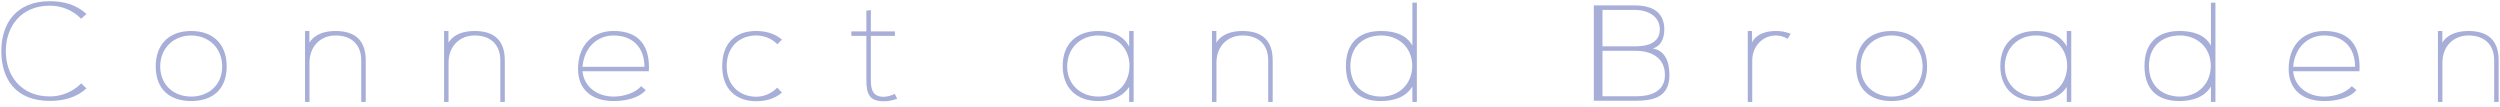 <?xml version="1.0" standalone="no"?>
<!-- Generator: Adobe Fireworks 10, Export SVG Extension by Aaron Beall (http://fireworks.abeall.com) . Version: 0.6.1  -->
<!DOCTYPE svg PUBLIC "-//W3C//DTD SVG 1.1//EN" "http://www.w3.org/Graphics/SVG/1.1/DTD/svg11.dtd">
<svg id="Untitled-%u30DA%u30FC%u30B8%201" viewBox="0 0 489 21" style="background-color:#ffffff00" version="1.1"
	xmlns="http://www.w3.org/2000/svg" xmlns:xlink="http://www.w3.org/1999/xlink" xml:space="preserve"
	x="0px" y="0px" width="489px" height="21px"
>
	<g id="%u30EC%u30A4%u30E4%u30FC%201">
		<path opacity="0.502" d="M 16.901 17.282 L 15.893 16.305 C 14.213 18 11.973 18.863 9.761 18.863 C 4.05 18.863 1.137 14.725 1.137 10.013 C 1.137 5.215 4.077 1.109 9.761 1.109 C 11.973 1.109 14.185 1.939 15.866 3.663 L 16.901 2.744 C 14.941 0.873 12.338 0.234 9.761 0.234 C 3.098 0.234 0.263 4.669 0.263 9.984 C 0.263 15.501 3.098 19.738 9.761 19.738 C 12.338 19.738 14.941 19.125 16.901 17.282 L 16.901 17.282 Z" fill="#505faf"/>
		<path opacity="0.502" d="M 37.399 19.765 C 41.55 19.765 44.337 17.511 44.337 13 C 44.337 8.489 41.55 6.062 37.399 6.062 C 33.249 6.062 30.462 8.489 30.462 13 C 30.462 17.511 33.249 19.765 37.399 19.765 L 37.399 19.765 ZM 37.399 18.89 C 34.055 18.89 31.337 16.678 31.337 13 C 31.337 9.323 34.055 6.938 37.399 6.938 C 40.744 6.938 43.462 9.323 43.462 13 C 43.462 16.678 40.744 18.89 37.399 18.89 L 37.399 18.89 Z" fill="#505faf"/>
		<path opacity="0.502" d="M 60.52 6.062 L 59.663 6.062 L 59.663 19.938 L 60.538 19.938 L 60.538 12.212 C 60.538 9.14 62.626 6.938 65.643 6.938 C 68.689 6.938 70.662 8.655 70.662 11.825 L 70.662 19.938 L 71.537 19.938 L 71.537 11.797 C 71.537 7.883 69.443 6.062 65.614 6.062 C 63.612 6.08 61.611 6.591 60.52 8.34 L 60.52 6.062 L 60.52 6.062 Z" fill="#505faf"/>
		<path opacity="0.502" d="M 87.719 6.062 L 86.862 6.062 L 86.862 19.938 L 87.737 19.938 L 87.737 12.212 C 87.737 9.14 89.826 6.938 92.843 6.938 C 95.888 6.938 97.862 8.655 97.862 11.825 L 97.862 19.938 L 98.737 19.938 L 98.737 11.797 C 98.737 7.883 96.643 6.062 92.814 6.062 C 90.812 6.08 88.811 6.591 87.719 8.34 L 87.719 6.062 L 87.719 6.062 Z" fill="#505faf"/>
		<path opacity="0.502" d="M 120.016 19.765 C 122.406 19.765 125.006 19.182 126.31 17.618 L 125.4 16.86 C 124.281 18.187 121.982 18.89 120.016 18.89 C 116.932 18.89 114.24 17.077 113.938 13.938 L 126.9 13.938 C 126.919 13.673 126.938 13.408 126.938 13.164 C 126.938 7.872 123.918 6.062 120.016 6.062 C 115.813 6.062 113.062 8.935 113.062 13.469 C 113.062 17.564 115.813 19.765 120.016 19.765 L 120.016 19.765 ZM 126.062 13.062 L 113.938 13.062 C 114.27 9.161 116.932 6.938 120.016 6.938 C 123.615 6.938 126.035 9.129 126.062 13.062 L 126.062 13.062 Z" fill="#505faf"/>
		<path opacity="0.502" d="M 152.946 18.104 L 152.022 17.144 C 150.901 18.308 149.389 18.919 147.905 18.919 C 144.769 18.919 142.137 16.795 142.137 12.927 C 142.137 9.059 144.769 6.938 147.905 6.938 C 149.389 6.938 150.929 7.489 152.049 8.652 L 152.946 7.75 C 151.546 6.538 149.726 6.062 147.905 6.062 C 143.901 6.062 141.262 8.39 141.262 12.927 C 141.262 17.464 144.013 19.794 147.905 19.794 C 149.726 19.794 151.546 19.337 152.946 18.104 L 152.946 18.104 Z" fill="#505faf"/>
		<path opacity="0.502" d="M 170.338 1.964 L 169.463 2.104 L 169.463 6.136 L 166.523 6.136 L 166.523 7.011 L 169.463 7.011 L 169.463 15.657 C 169.463 18.444 170.083 19.808 172.886 19.808 C 173.754 19.808 174.621 19.613 175.489 19.322 L 175.013 18.358 C 174.314 18.703 173.558 18.933 172.886 18.933 C 170.73 18.933 170.338 17.582 170.338 15.657 L 170.338 7.011 L 175.042 7.011 L 175.042 6.136 L 170.338 6.136 L 170.338 1.964 L 170.338 1.964 Z" fill="#505faf"/>
		<path opacity="0.502" d="M 221.738 6.062 L 220.863 6.062 L 220.863 9.113 C 219.633 6.751 217.202 6.062 214.8 6.062 C 210.658 6.062 207.863 8.528 207.863 12.899 C 207.863 17.27 210.658 19.765 214.8 19.765 C 217.202 19.765 219.423 19.109 220.863 17.009 L 220.863 19.938 L 221.738 19.938 L 221.738 6.062 L 221.738 6.062 ZM 214.8 6.938 C 218.942 6.938 220.934 9.892 220.934 12.848 C 220.934 15.98 218.942 18.89 214.8 18.89 C 211.439 18.89 208.738 16.545 208.738 13.041 C 208.738 9.289 211.439 6.938 214.8 6.938 L 214.8 6.938 Z" fill="#505faf"/>
		<path opacity="0.502" d="M 237.919 6.062 L 237.062 6.062 L 237.062 19.938 L 237.938 19.938 L 237.938 12.212 C 237.938 9.14 240.026 6.938 243.043 6.938 C 246.089 6.938 248.062 8.655 248.062 11.825 L 248.062 19.938 L 248.938 19.938 L 248.938 11.797 C 248.938 7.883 246.843 6.062 243.014 6.062 C 241.012 6.08 239.011 6.591 237.919 8.34 L 237.919 6.062 L 237.919 6.062 Z" fill="#505faf"/>
		<path opacity="0.502" d="M 277.137 0.518 L 276.262 0.518 L 276.262 8.923 C 275.065 6.733 272.67 6.062 270.125 6.062 C 265.994 6.062 263.262 8.231 263.262 12.927 C 263.262 17.652 265.964 19.765 270.095 19.765 C 272.61 19.765 275.035 19 276.262 16.903 L 276.262 19.938 L 277.137 19.938 L 277.137 0.518 L 277.137 0.518 ZM 270.185 6.938 C 273.598 6.938 276.232 9.34 276.232 12.854 C 276.232 16.442 273.658 18.89 270.185 18.89 C 266.862 18.89 264.137 16.874 264.137 12.927 C 264.137 8.912 266.862 6.938 270.185 6.938 L 270.185 6.938 Z" fill="#505faf"/>
		<path opacity="0.502" d="M 319.79 1.062 L 311.756 1.062 L 311.756 19.709 L 319.79 19.709 C 323.382 19.709 326.538 19.053 326.538 14.673 C 326.538 12.1 325.712 9.886 323.269 9.474 C 324.783 9.097 325.538 7.643 325.538 5.75 C 325.538 2.253 323.004 1.062 319.79 1.062 L 319.79 1.062 ZM 313.444 9.062 L 313.444 1.938 L 319.79 1.938 C 322.16 1.938 324.663 3.068 324.663 5.75 C 324.663 8.379 322.269 9.062 319.981 9.062 L 313.444 9.062 L 313.444 9.062 ZM 313.444 18.834 L 313.444 9.938 L 319.981 9.938 C 322.847 9.938 325.634 11.178 325.663 14.641 C 325.663 18.167 322.481 18.834 320.003 18.834 L 313.444 18.834 L 313.444 18.834 Z" fill="#505faf"/>
		<path opacity="0.502" d="M 342.684 6.062 L 341.863 6.062 L 341.863 19.938 L 342.738 19.938 L 342.738 11.847 C 342.738 9.088 344.726 6.964 347.301 6.938 C 348.113 6.938 348.925 7.136 349.654 7.596 L 350.269 6.614 C 349.401 6.253 348.421 6.062 347.442 6.062 C 345.649 6.062 343.606 6.519 342.719 8.285 L 342.684 6.062 L 342.684 6.062 Z" fill="#505faf"/>
		<path opacity="0.502" d="M 369.999 19.765 C 374.15 19.765 376.938 17.511 376.938 13 C 376.938 8.489 374.15 6.062 369.999 6.062 C 365.849 6.062 363.062 8.489 363.062 13 C 363.062 17.511 365.849 19.765 369.999 19.765 L 369.999 19.765 ZM 369.999 18.89 C 366.655 18.89 363.938 16.678 363.938 13 C 363.938 9.323 366.655 6.938 369.999 6.938 C 373.344 6.938 376.062 9.323 376.062 13 C 376.062 16.678 373.344 18.89 369.999 18.89 L 369.999 18.89 Z" fill="#505faf"/>
		<path opacity="0.502" d="M 405.137 6.062 L 404.262 6.062 L 404.262 9.113 C 403.033 6.751 400.601 6.062 398.2 6.062 C 394.058 6.062 391.262 8.528 391.262 12.899 C 391.262 17.27 394.058 19.765 398.2 19.765 C 400.601 19.765 402.822 19.109 404.262 17.009 L 404.262 19.938 L 405.137 19.938 L 405.137 6.062 L 405.137 6.062 ZM 398.2 6.938 C 402.342 6.938 404.334 9.892 404.334 12.848 C 404.334 15.98 402.342 18.89 398.2 18.89 C 394.839 18.89 392.137 16.545 392.137 13.041 C 392.137 9.289 394.839 6.938 398.2 6.938 L 398.2 6.938 Z" fill="#505faf"/>
		<path opacity="0.502" d="M 433.337 0.518 L 432.462 0.518 L 432.462 8.923 C 431.265 6.733 428.87 6.062 426.325 6.062 C 422.194 6.062 419.462 8.231 419.462 12.927 C 419.462 17.652 422.164 19.765 426.295 19.765 C 428.81 19.765 431.235 19 432.462 16.903 L 432.462 19.938 L 433.337 19.938 L 433.337 0.518 L 433.337 0.518 ZM 426.385 6.938 C 429.798 6.938 432.432 9.34 432.432 12.854 C 432.432 16.442 429.858 18.89 426.385 18.89 C 423.062 18.89 420.337 16.874 420.337 12.927 C 420.337 8.912 423.062 6.938 426.385 6.938 L 426.385 6.938 Z" fill="#505faf"/>
		<path opacity="0.502" d="M 454.616 19.765 C 457.005 19.765 459.606 19.182 460.91 17.618 L 460 16.86 C 458.881 18.187 456.582 18.89 454.616 18.89 C 451.532 18.89 448.84 17.077 448.538 13.938 L 461.5 13.938 C 461.519 13.673 461.538 13.408 461.538 13.164 C 461.538 7.872 458.518 6.062 454.616 6.062 C 450.413 6.062 447.663 8.935 447.663 13.469 C 447.663 17.564 450.413 19.765 454.616 19.765 L 454.616 19.765 ZM 460.663 13.062 L 448.538 13.062 C 448.87 9.161 451.532 6.938 454.616 6.938 C 458.215 6.938 460.635 9.129 460.663 13.062 L 460.663 13.062 Z" fill="#505faf"/>
		<path opacity="0.502" d="M 477.719 6.062 L 476.863 6.062 L 476.863 19.938 L 477.738 19.938 L 477.738 12.212 C 477.738 9.14 479.826 6.938 482.843 6.938 C 485.889 6.938 487.863 8.655 487.863 11.825 L 487.863 19.938 L 488.738 19.938 L 488.738 11.797 C 488.738 7.883 486.643 6.062 482.814 6.062 C 480.812 6.08 478.811 6.591 477.719 8.34 L 477.719 6.062 L 477.719 6.062 Z" fill="#505faf"/>
	</g>
</svg>